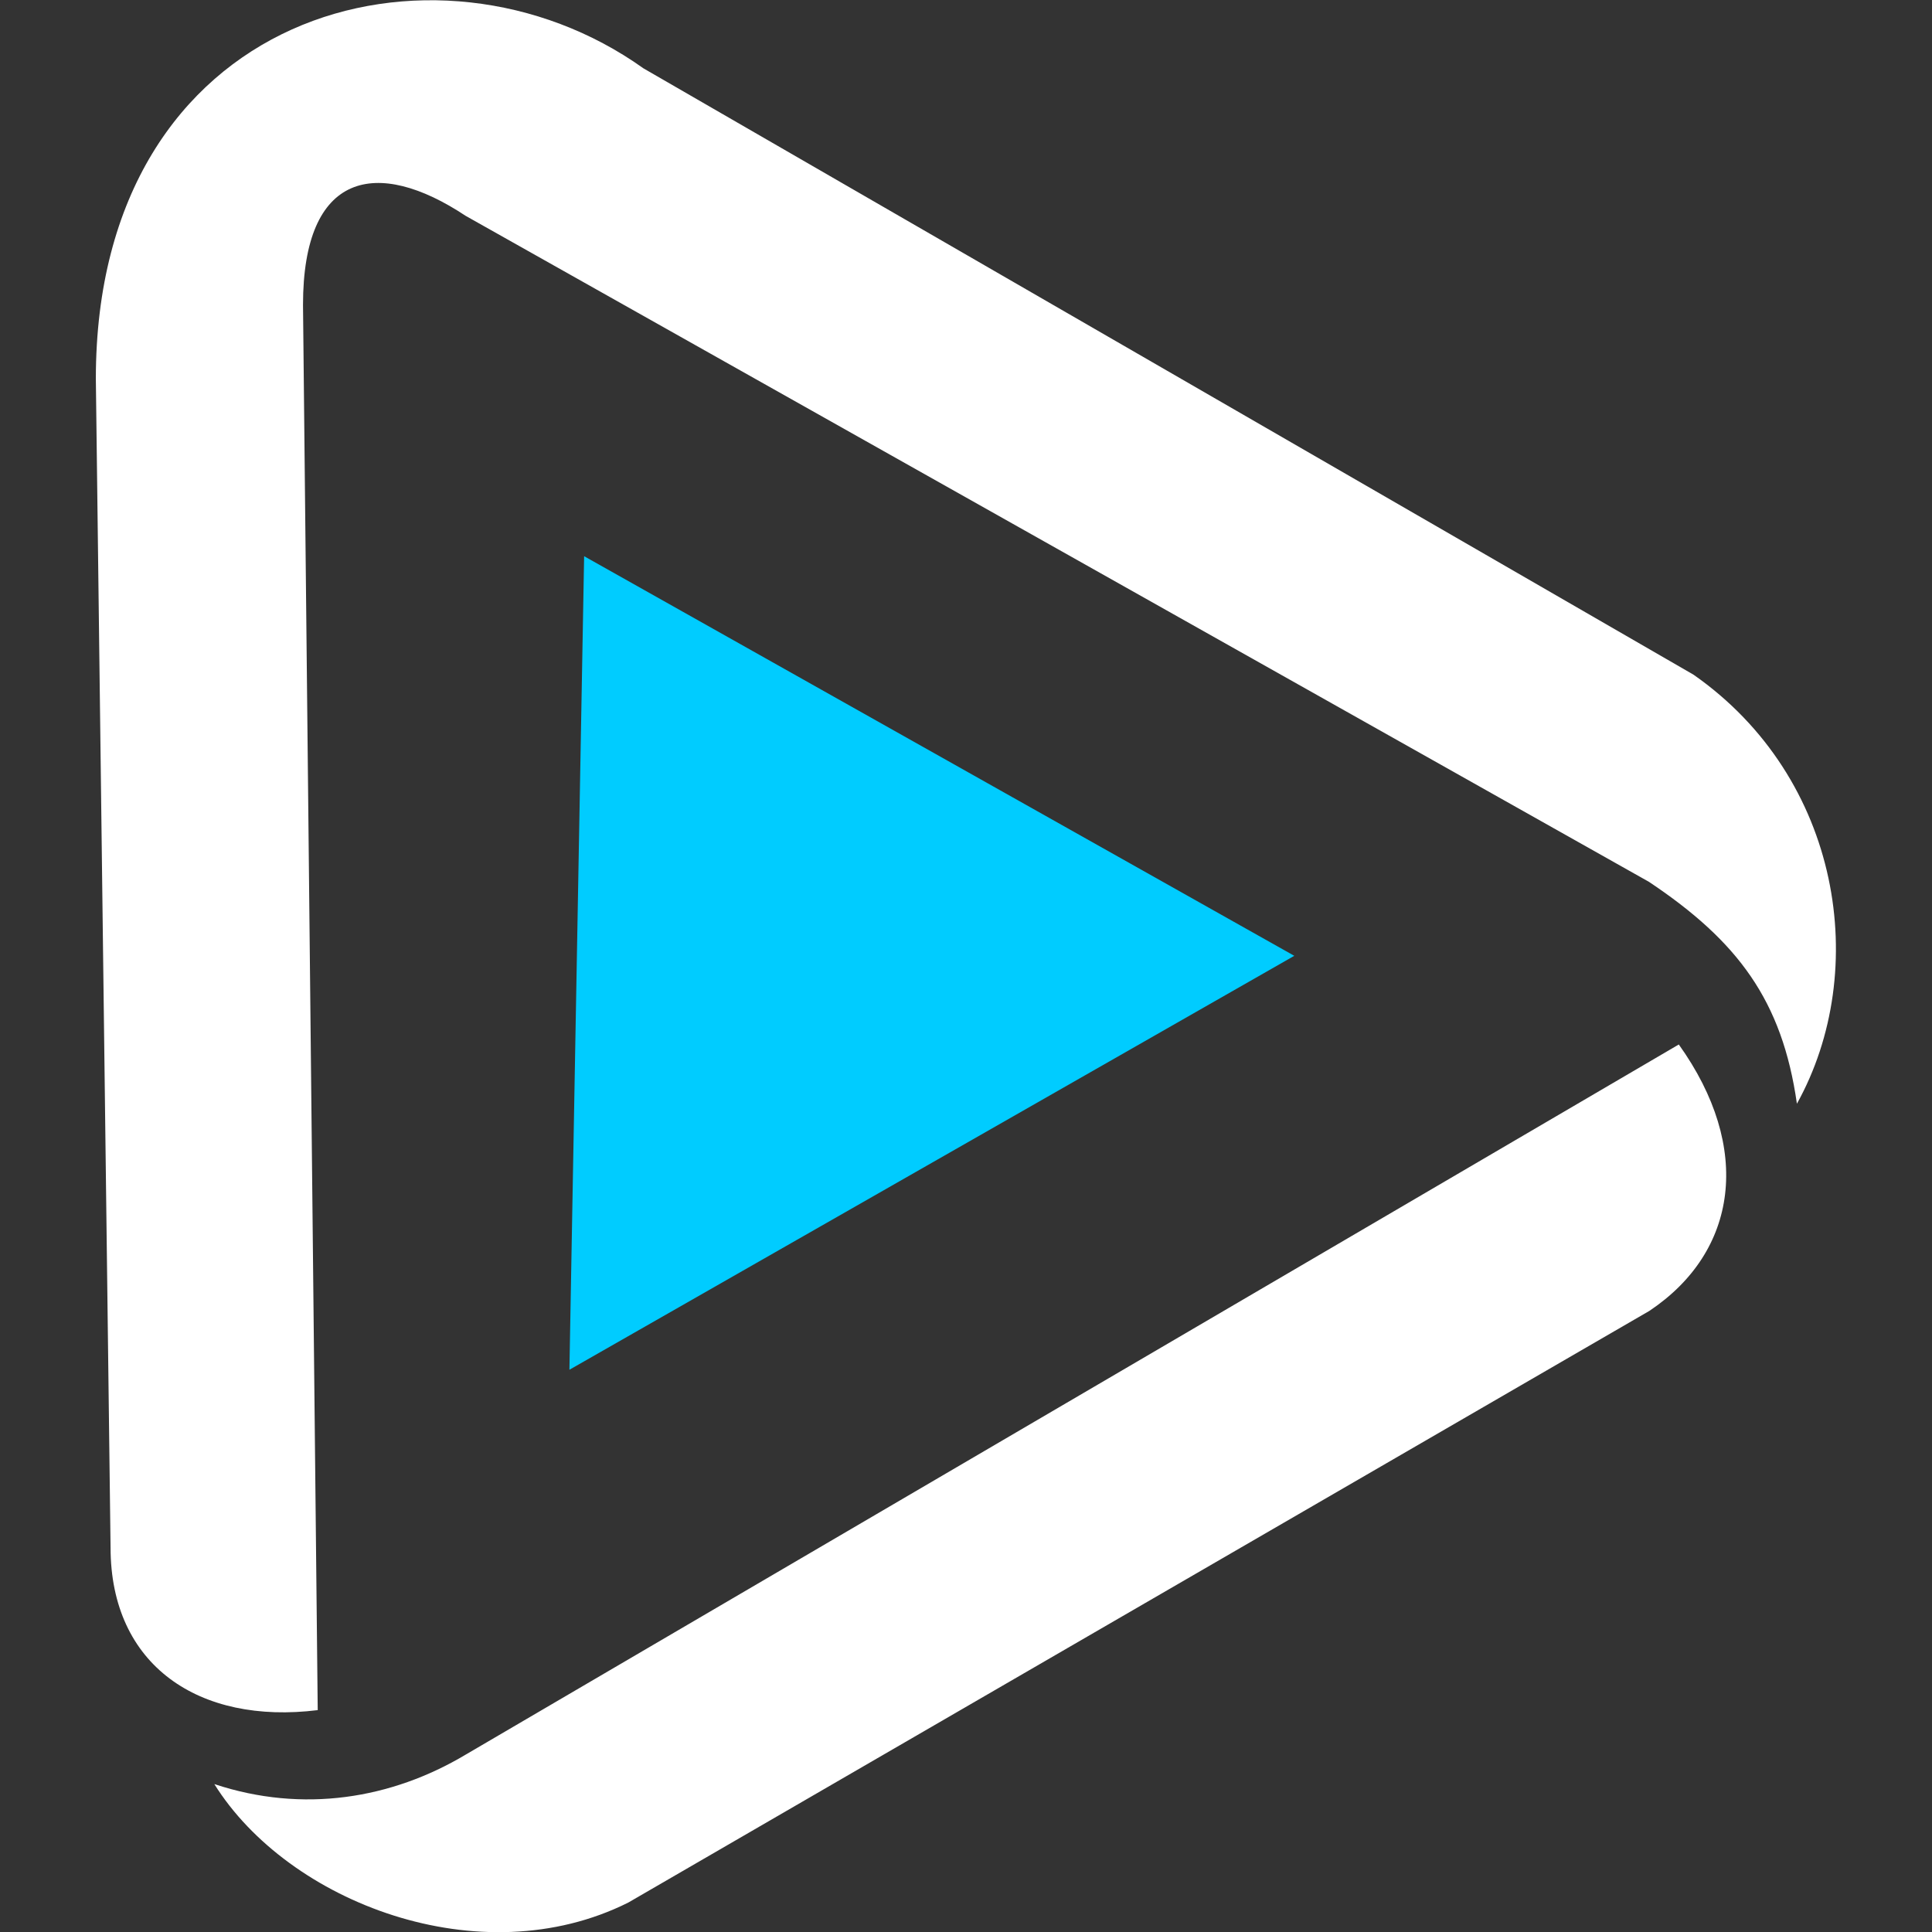 <?xml version="1.0" encoding="utf-8"?>
<!-- Generator: Adobe Illustrator 28.2.0, SVG Export Plug-In . SVG Version: 6.00 Build 0)  -->
<svg version="1.1" id="Layer_1" xmlns="http://www.w3.org/2000/svg" xmlns:xlink="http://www.w3.org/1999/xlink" x="0px" y="0px"
	 viewBox="0 0 512 512" style="enable-background:new 0 0 512 512;" xml:space="preserve">
<rect x="0" y="0" width="512" height="512" fill="#333333" stroke="none"/>
<style type="text/css">
	.st0{fill:#FFFFFF;}
	.st1{fill:#00CCFF;}
</style>
<path class="st0" d="M80.3,80.8l3.9,372.4c-31.4,3.9-54.9-11.8-54.9-43.1l-3.9-309.7c0-98,90.2-121.5,145.1-82.3l278.3,160.7
	c39.2,27.4,47,78.4,27.4,113.7c-3.9-27.4-15.7-43.1-39.2-58.8L123.4,57.2C99.9,41.6,80.3,45.5,80.3,80.8z M56.8,472.8
	c23.5,7.8,47,3.9,66.6-7.8l321.5-188.2c19.6,27.4,15.7,54.9-7.8,70.6L166.5,504.2C127.3,523.8,76.4,504.2,56.8,472.8z"/>
<path id="Shape_00000165935924413286433040000003668002807793862576_" class="st1" d="M150.9,363L343,253.3L154.8,147.4L150.9,363z"
	/>
</svg>
